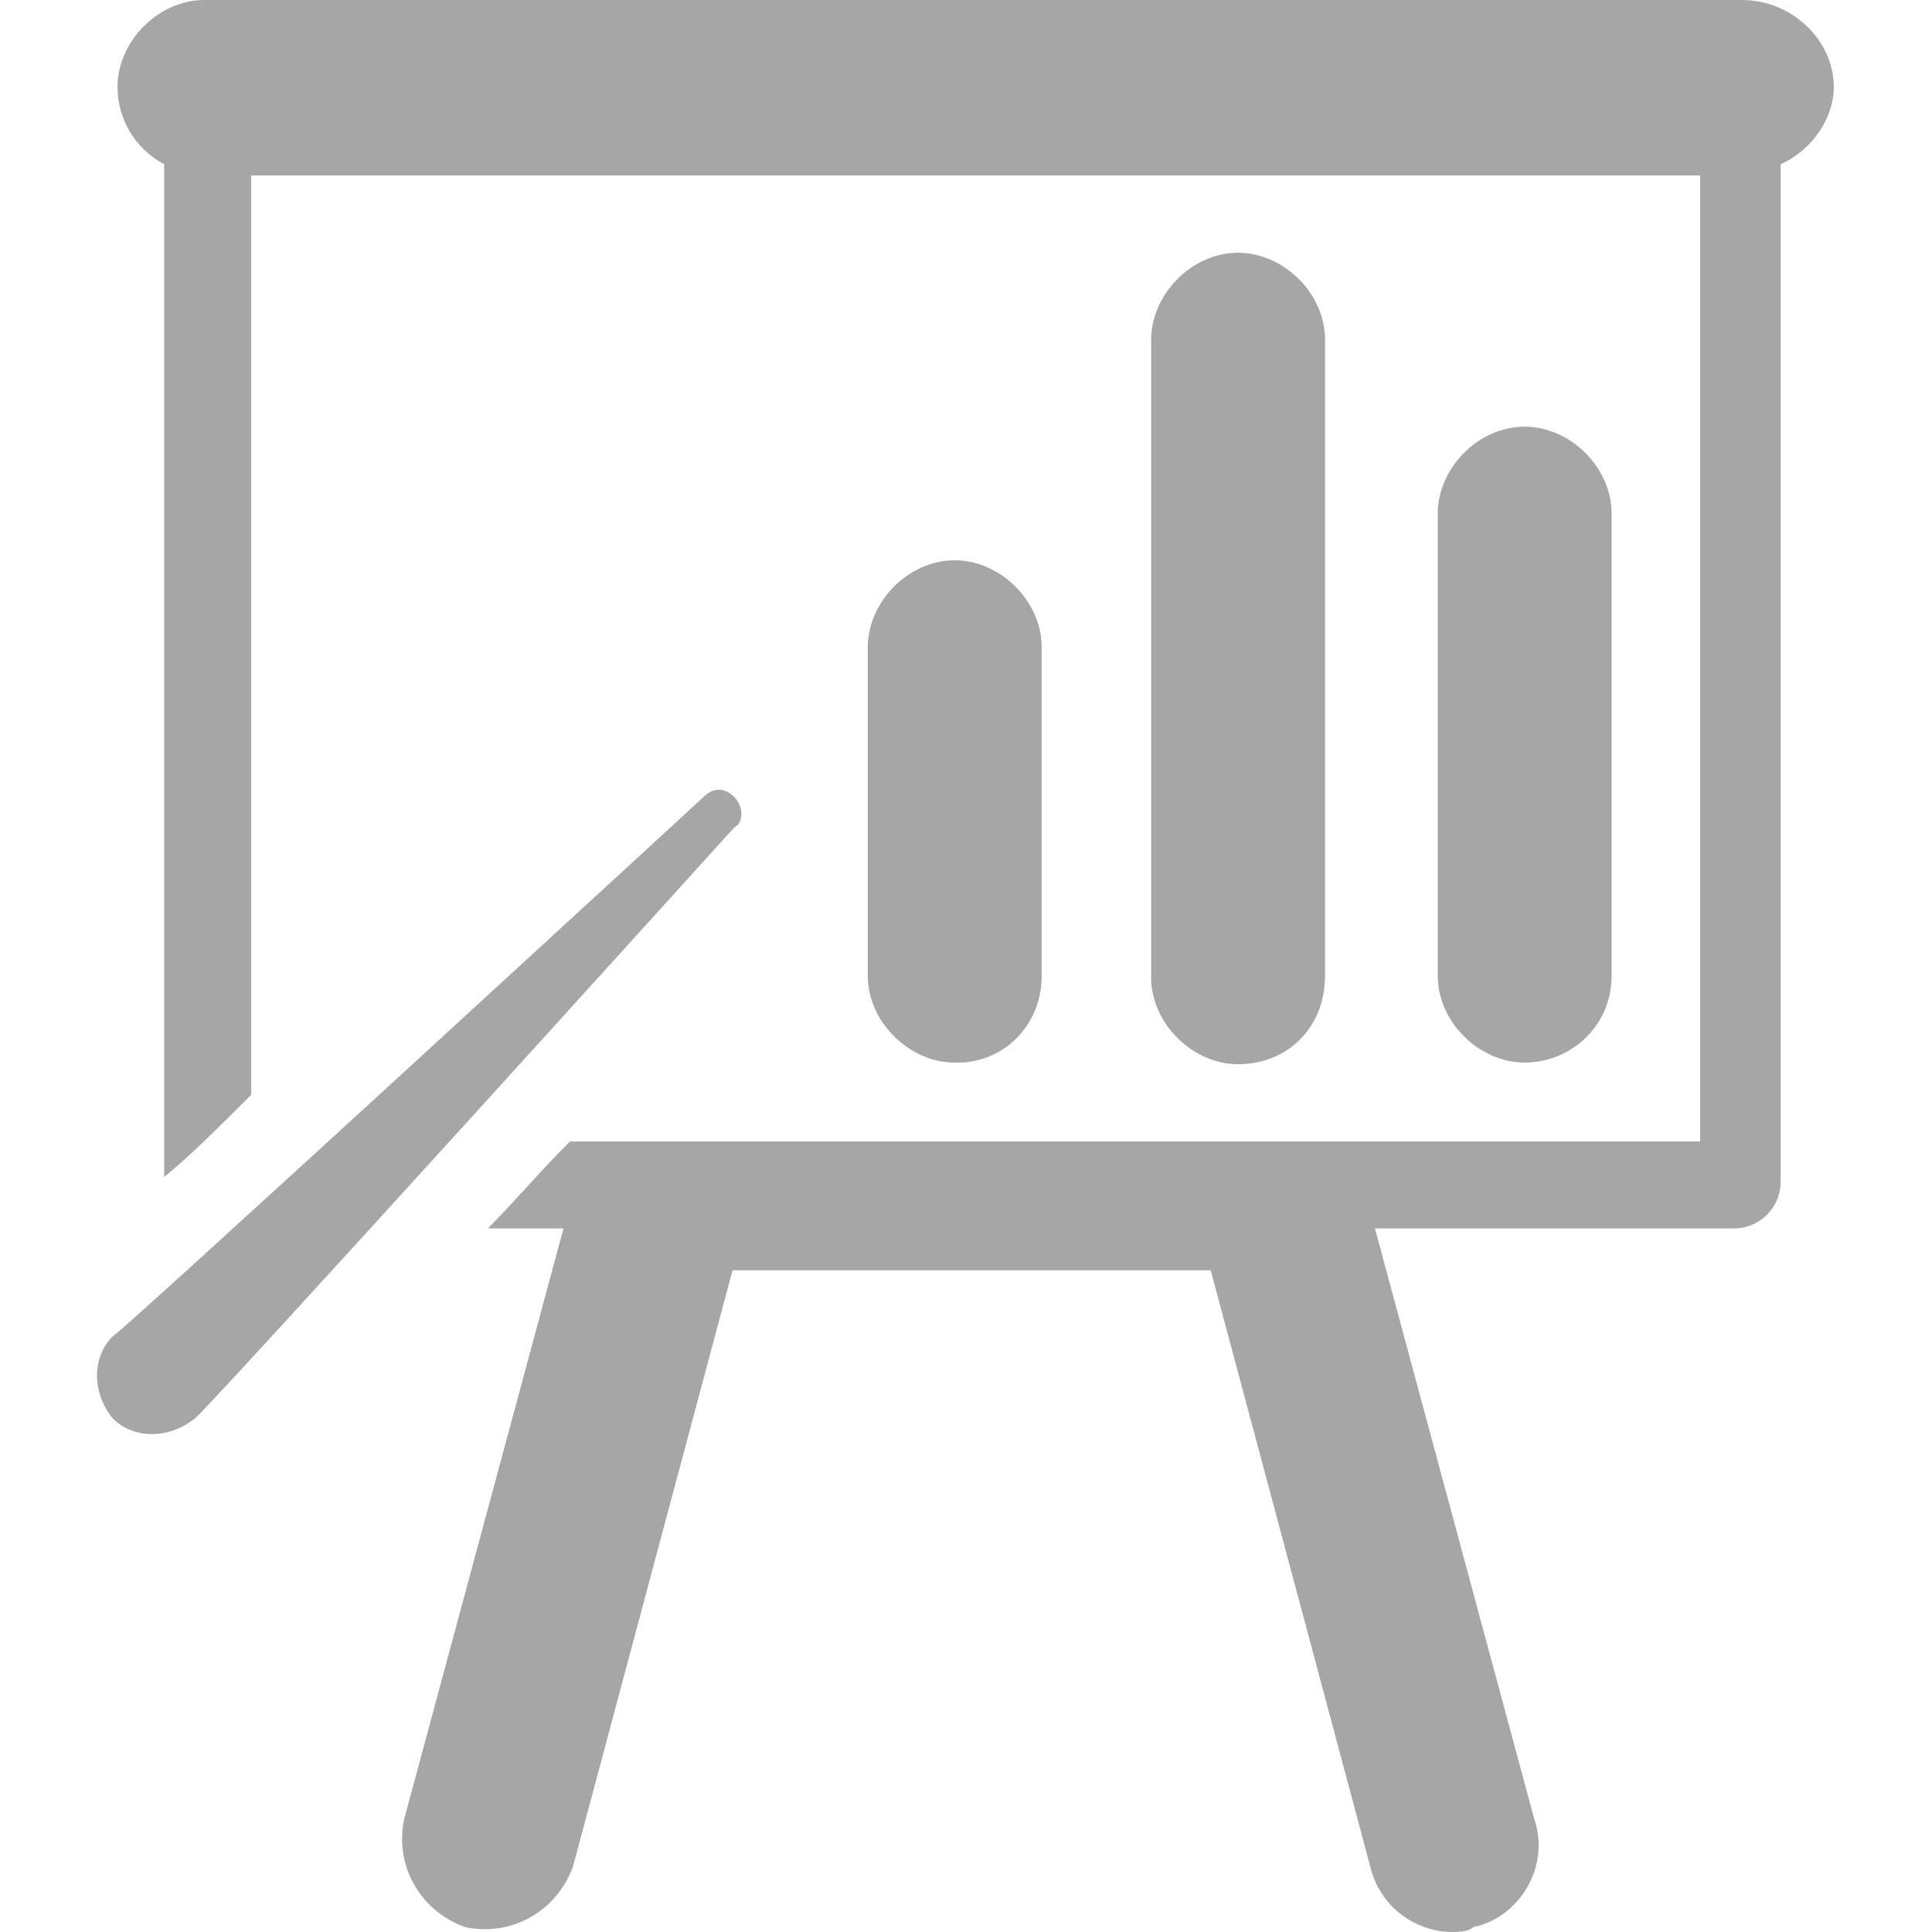 <svg id="Ebene_1" xmlns="http://www.w3.org/2000/svg" width="120" height="120" viewBox="0 0 120 120"><style>.st0{fill:#a6a6a6}</style><path class="st0" d="M113.9 5.4c0-2.9-2.6-5.4-5.7-5.4H12.7C9.8 0 7.3 2.6 7.3 5.4c0 1.9 1 3.8 2.9 4.8v62.9c1.6-1.3 3.2-2.9 5.4-5.1V10.9h90v60H35.4c-1.9 1.9-3.5 3.8-5.1 5.4H35L25.1 113c-.6 2.9 1 5.7 3.8 6.7 2.9.6 5.7-1 6.7-3.8l9.9-37h29.7l9.9 37c.6 2.6 2.9 4.1 5.1 4.1.3 0 1 0 1.3-.3 2.9-.6 4.8-3.8 3.8-6.7l-9.9-36.7h22.3c1.6 0 2.9-1.3 2.9-2.9V10.2c2-.9 3.3-2.9 3.3-4.8z"/><path class="st0" d="M64.7 60.6V40.2c0-2.9-2.6-5.4-5.4-5.4-2.9 0-5.4 2.6-5.4 5.4v20.4c0 2.9 2.6 5.4 5.4 5.4 2.9.1 5.4-2.2 5.4-5.4zM82.3 60.6V21.1c0-2.9-2.6-5.4-5.4-5.4-2.9 0-5.4 2.6-5.4 5.4v39.6c0 2.9 2.6 5.4 5.4 5.4 3.1 0 5.4-2.3 5.4-5.5zM100.1 60.6V31.9c0-2.9-2.6-5.4-5.4-5.4-2.9 0-5.4 2.6-5.4 5.4v28.7c0 2.9 2.6 5.4 5.4 5.4s5.4-2.2 5.4-5.4zM45.6 49.5c-.6-.6-1.3-.6-1.9 0C43.7 49.5 7.3 83 7 83c-1.3 1.3-1.3 3.5 0 5.1 1.3 1.3 3.5 1.3 5.1 0 .3 0 33.5-36.7 33.5-36.7.6-.3.6-1.3 0-1.9z"/></svg>